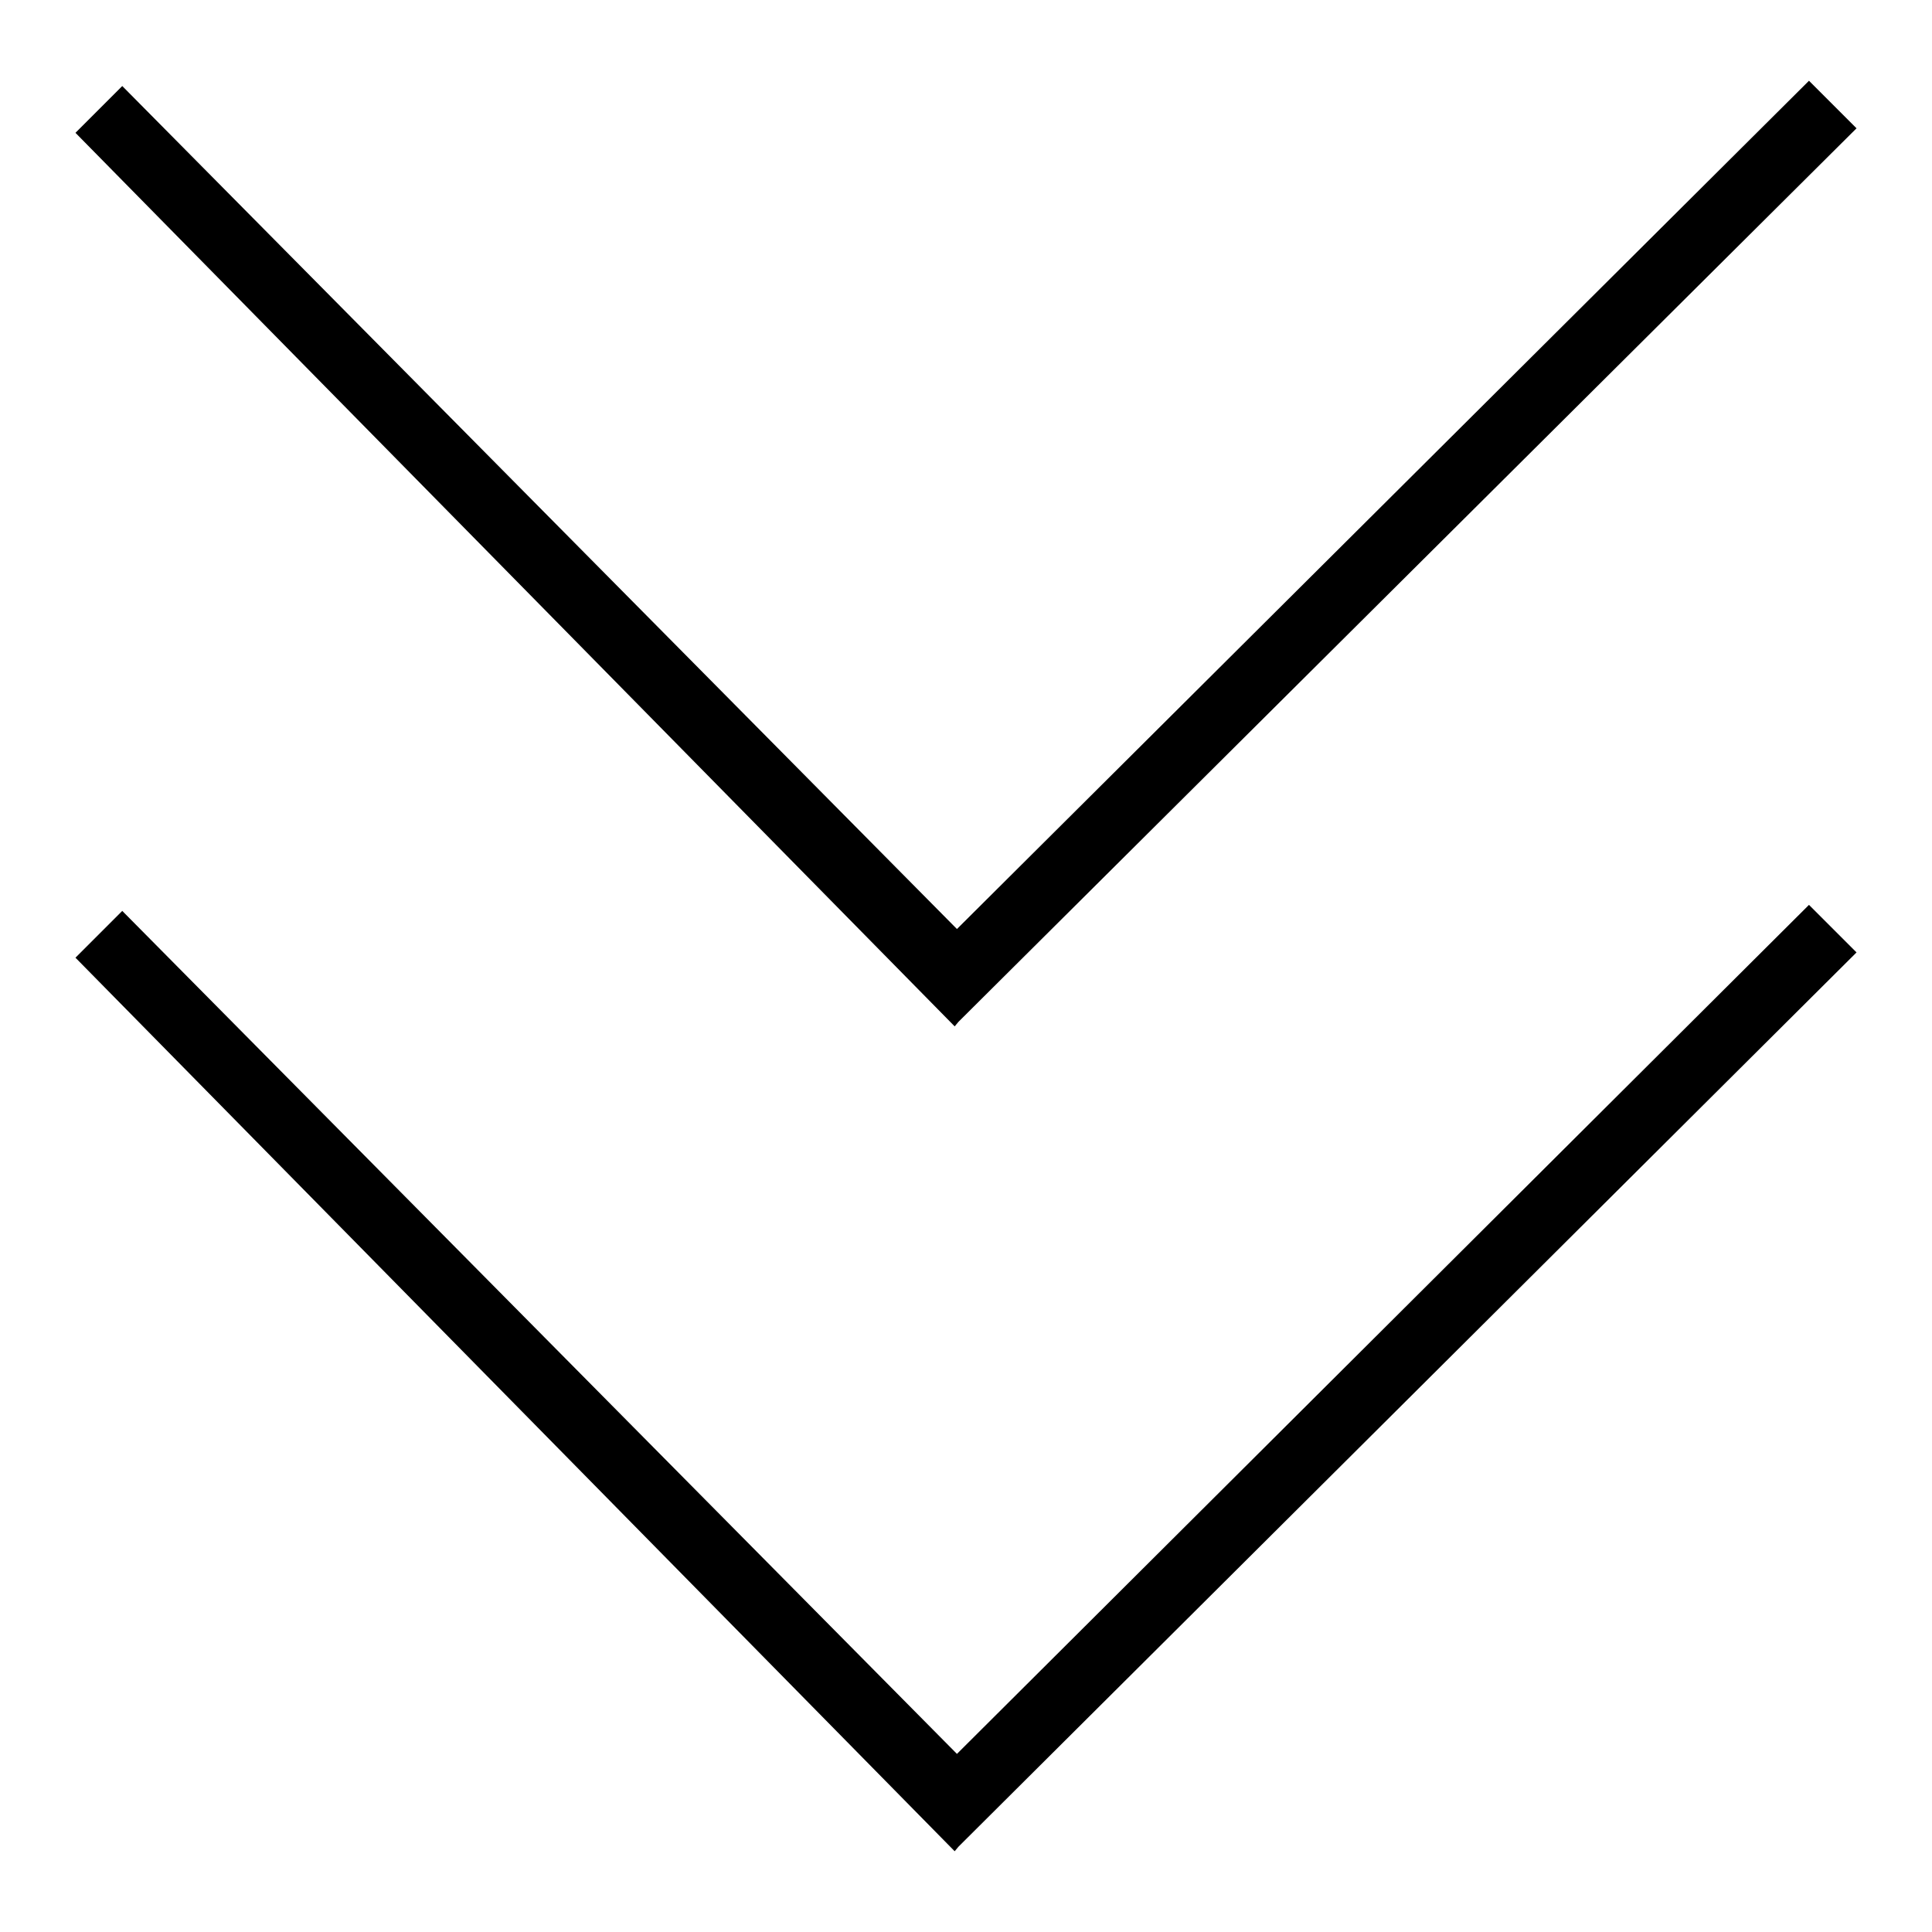 <?xml version="1.0" encoding="utf-8"?>
<!-- Svg Vector Icons : http://www.onlinewebfonts.com/icon -->
<!DOCTYPE svg PUBLIC "-//W3C//DTD SVG 1.1//EN" "http://www.w3.org/Graphics/SVG/1.1/DTD/svg11.dtd">
<svg version="1.1" xmlns="http://www.w3.org/2000/svg" xmlns:xlink="http://www.w3.org/1999/xlink" x="0px" y="0px" viewBox="0 0 256 256" enable-background="new 0 0 256 256" xml:space="preserve">
<g><g><path fill="#000000" d="M127,135.4L246,17l-6.3-6.3L126.8,123.1L16.2,11.4L10,17.6L126.5,136L127,135.4z"/><path fill="#000000" d="M127,244.7l119-118.5l-6.3-6.3L126.8,232.4L16.2,120.7l-6.2,6.2l116.5,118.4L127,244.7z"/></g></g>
</svg>